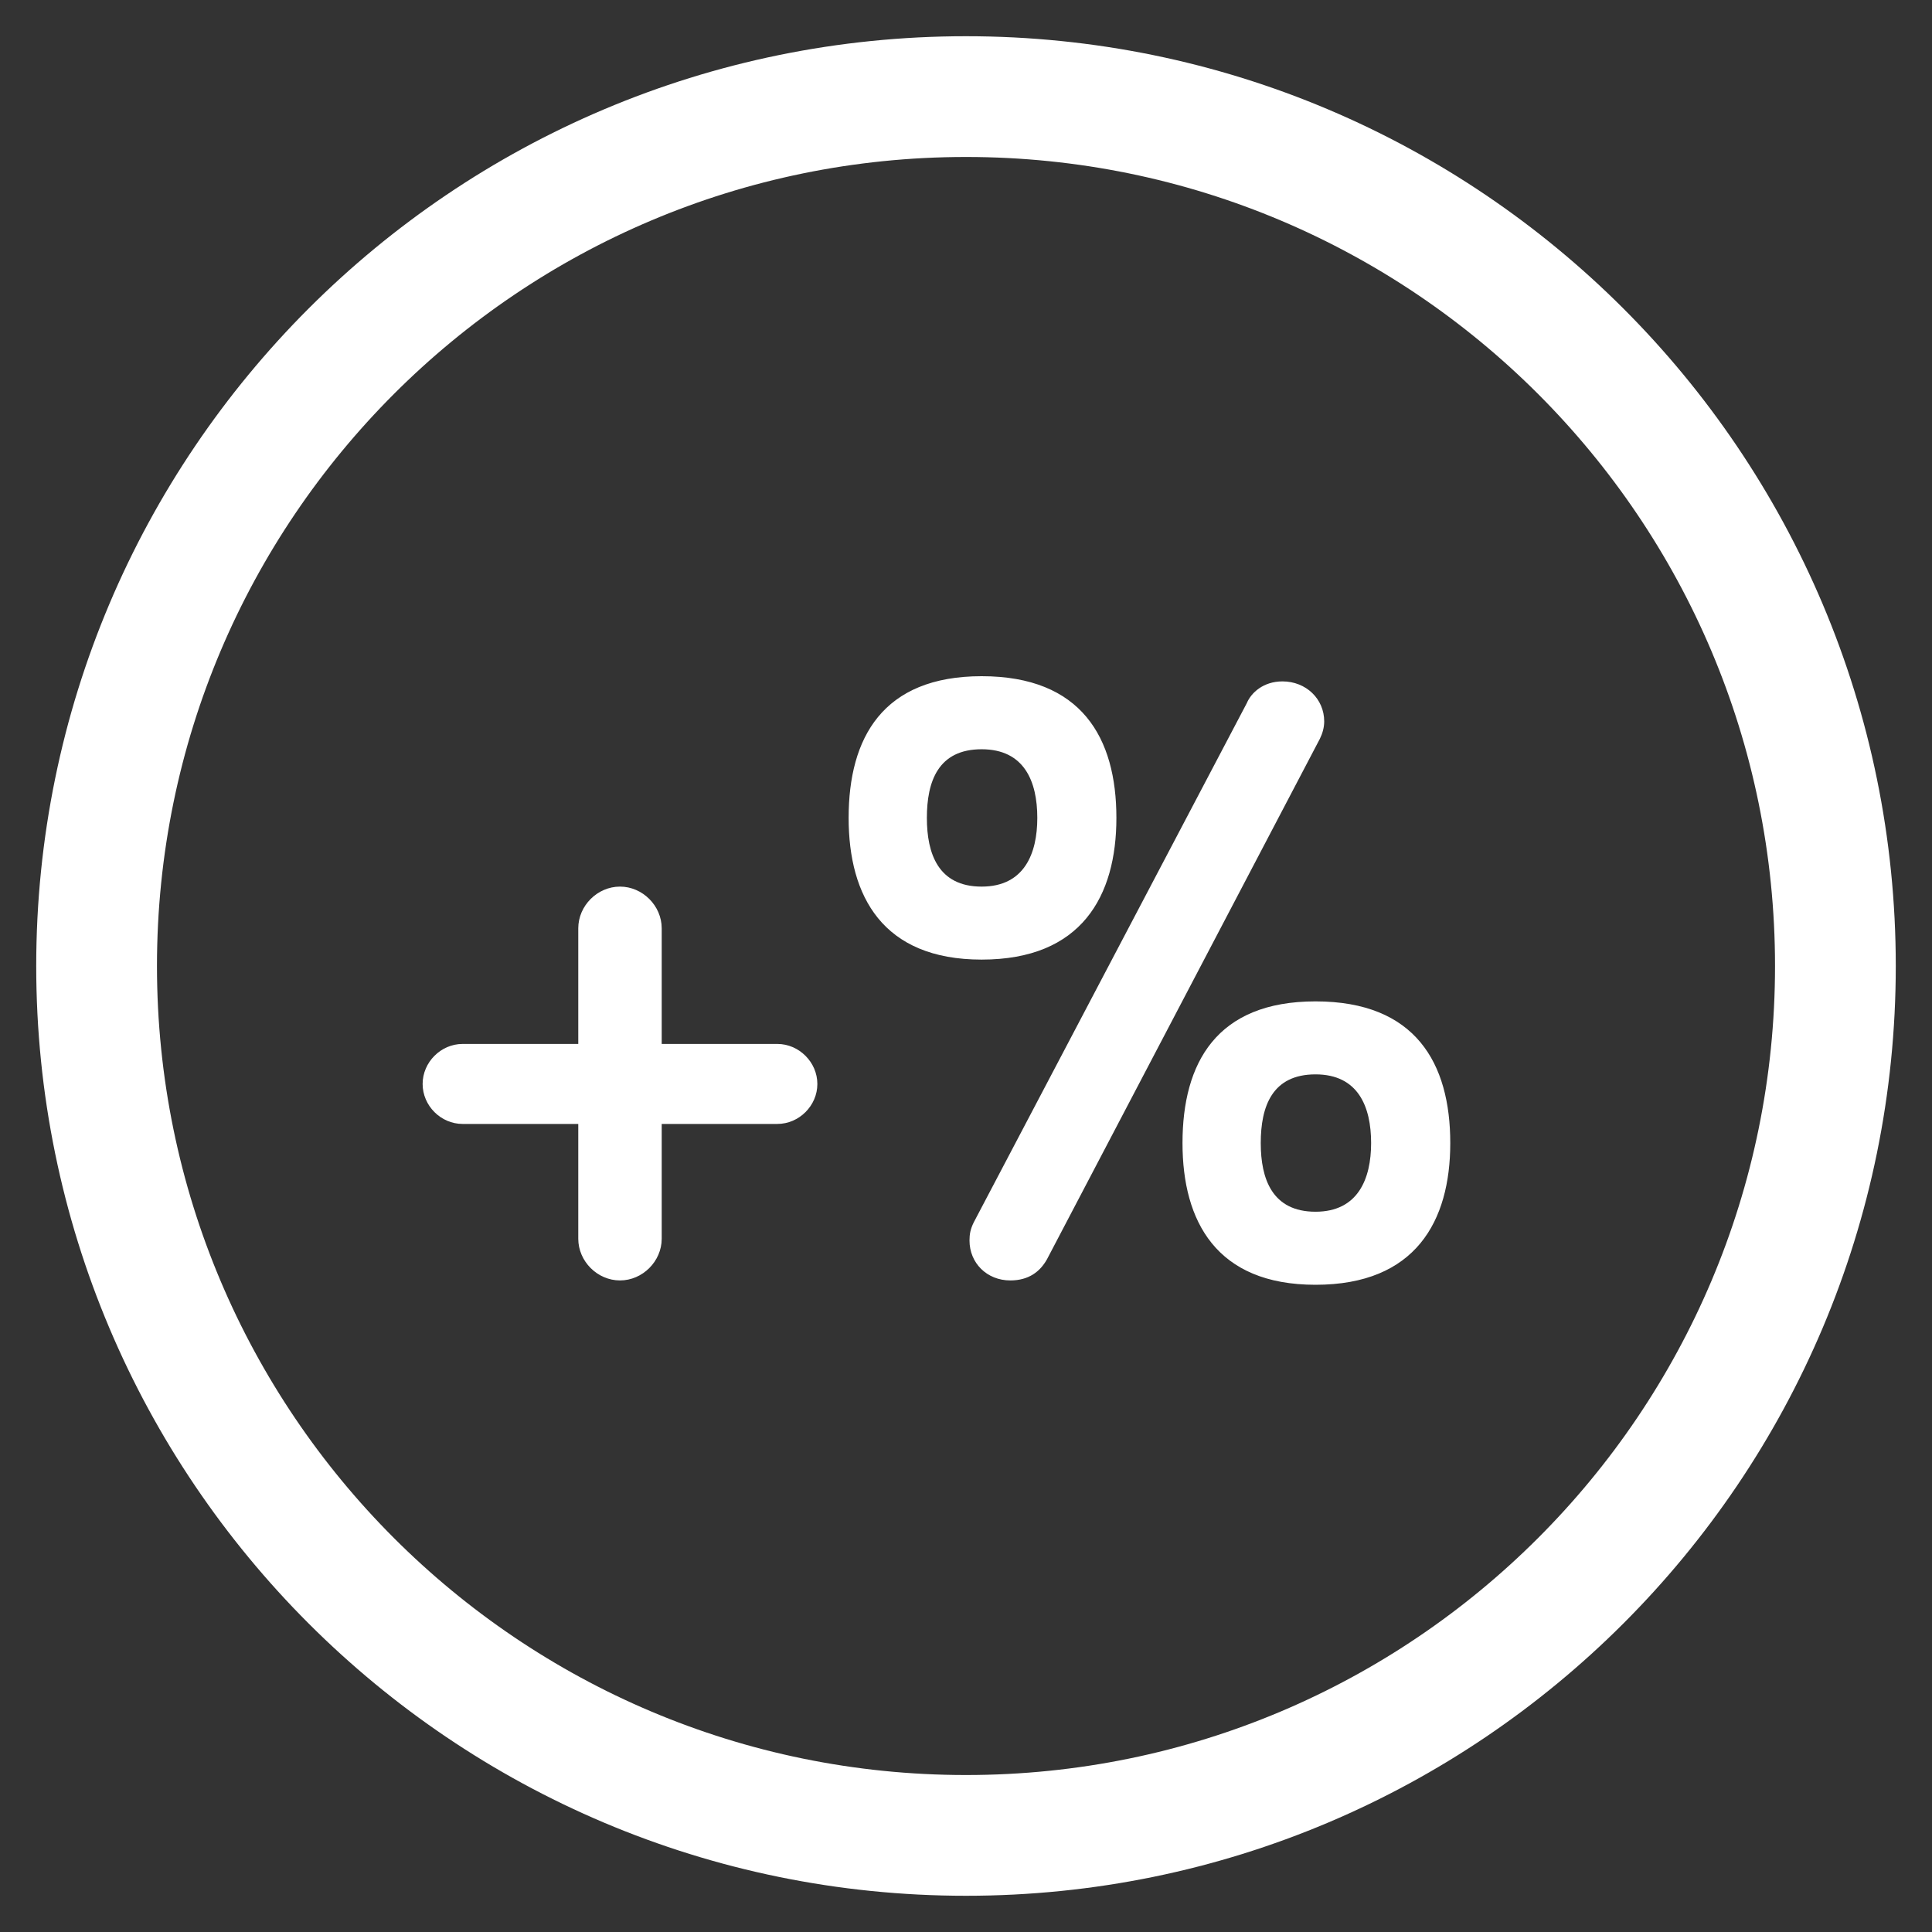 <?xml version="1.0" encoding="UTF-8" standalone="no"?>
<svg width="32px" height="32px" viewBox="0 0 32 32" version="1.1" xmlns="http://www.w3.org/2000/svg" xmlns:xlink="http://www.w3.org/1999/xlink">
    <rect x="0" y="0" width="32" height="32" fill="#333333" stroke="none"/>
    <!-- Generator: Sketch 48 (47235) - http://www.bohemiancoding.com/sketch -->
    <title>ico-cancelationfee</title>
    <desc>Created with Sketch.</desc>
    <defs></defs>
    <g id="Processor-Details" stroke="none" stroke-width="1" fill="none" fill-rule="evenodd" transform="translate(-1153, -404)">
        <g id="Content" transform="translate(94, 130)">
            <g id="Info" transform="translate(357, 81)">
                <g id="Benefits-CTA" transform="translate(0, 114)">
                    <g id="Info" transform="translate(100, 30)">
                        <g id="Icons" transform="translate(0, 47)">
                            <g id="05" transform="translate(574, 0)">
                                <g id="ico-cancelationfee" transform="translate(26, 0)">
                                    <path d="M32.4,18 C32.4,25.952 25.952,32.4 18,32.4 C10.048,32.4 3.6,25.952 3.6,18 C3.6,10.048 10.048,3.6 18,3.6 C25.952,3.6 32.4,10.048 32.4,18 L32.4,18 Z" id="Stroke-5" stroke="#FFFFFF" stroke-width="2" stroke-linejoin="round"></path>
                                    <path d="M15.538,19.954 C15.538,19.594 15.235,19.291 14.875,19.291 L12.96,19.291 L12.96,17.376 C12.96,17.002 12.643,16.685 12.269,16.685 C11.894,16.685 11.578,17.002 11.578,17.376 L11.578,19.291 L9.662,19.291 C9.302,19.291 9,19.594 9,19.954 C9,20.314 9.302,20.616 9.662,20.616 L11.578,20.616 L11.578,22.517 C11.578,22.891 11.894,23.208 12.269,23.208 C12.643,23.208 12.96,22.891 12.96,22.517 L12.96,20.616 L14.875,20.616 C15.235,20.616 15.538,20.314 15.538,19.954 L15.538,19.954 Z M18.259,16.685 C17.539,16.685 17.352,16.138 17.352,15.547 C17.352,14.942 17.539,14.41 18.259,14.41 C18.965,14.41 19.181,14.942 19.181,15.547 C19.181,16.138 18.965,16.685 18.259,16.685 L18.259,16.685 Z M18.259,13.2 C16.618,13.2 16.056,14.222 16.056,15.547 C16.056,16.843 16.618,17.894 18.259,17.894 C19.915,17.894 20.491,16.843 20.491,15.547 C20.491,14.222 19.915,13.2 18.259,13.2 L18.259,13.2 Z M23.789,22.07 C23.069,22.07 22.882,21.523 22.882,20.933 C22.882,20.328 23.069,19.795 23.789,19.795 C24.494,19.795 24.71,20.328 24.71,20.933 C24.71,21.523 24.494,22.07 23.789,22.07 L23.789,22.07 Z M23.789,18.586 C22.147,18.586 21.586,19.608 21.586,20.933 C21.586,22.229 22.147,23.28 23.789,23.28 C25.445,23.28 26.021,22.229 26.021,20.933 C26.021,19.608 25.445,18.586 23.789,18.586 L23.789,18.586 Z M23.242,13.286 C22.925,13.286 22.723,13.474 22.651,13.646 L18.13,22.243 C18.072,22.358 18.058,22.445 18.058,22.546 C18.058,22.92 18.346,23.208 18.734,23.208 C19.037,23.208 19.224,23.064 19.339,22.862 L23.861,14.237 C23.904,14.15 23.933,14.05 23.933,13.949 C23.933,13.574 23.63,13.286 23.242,13.286 L23.242,13.286 Z" id="+%" fill="#FFFFFF"></path>
                                </g>
                            </g>
                        </g>
                    </g>
                </g>
            </g>
        </g>
    </g>
</svg>
